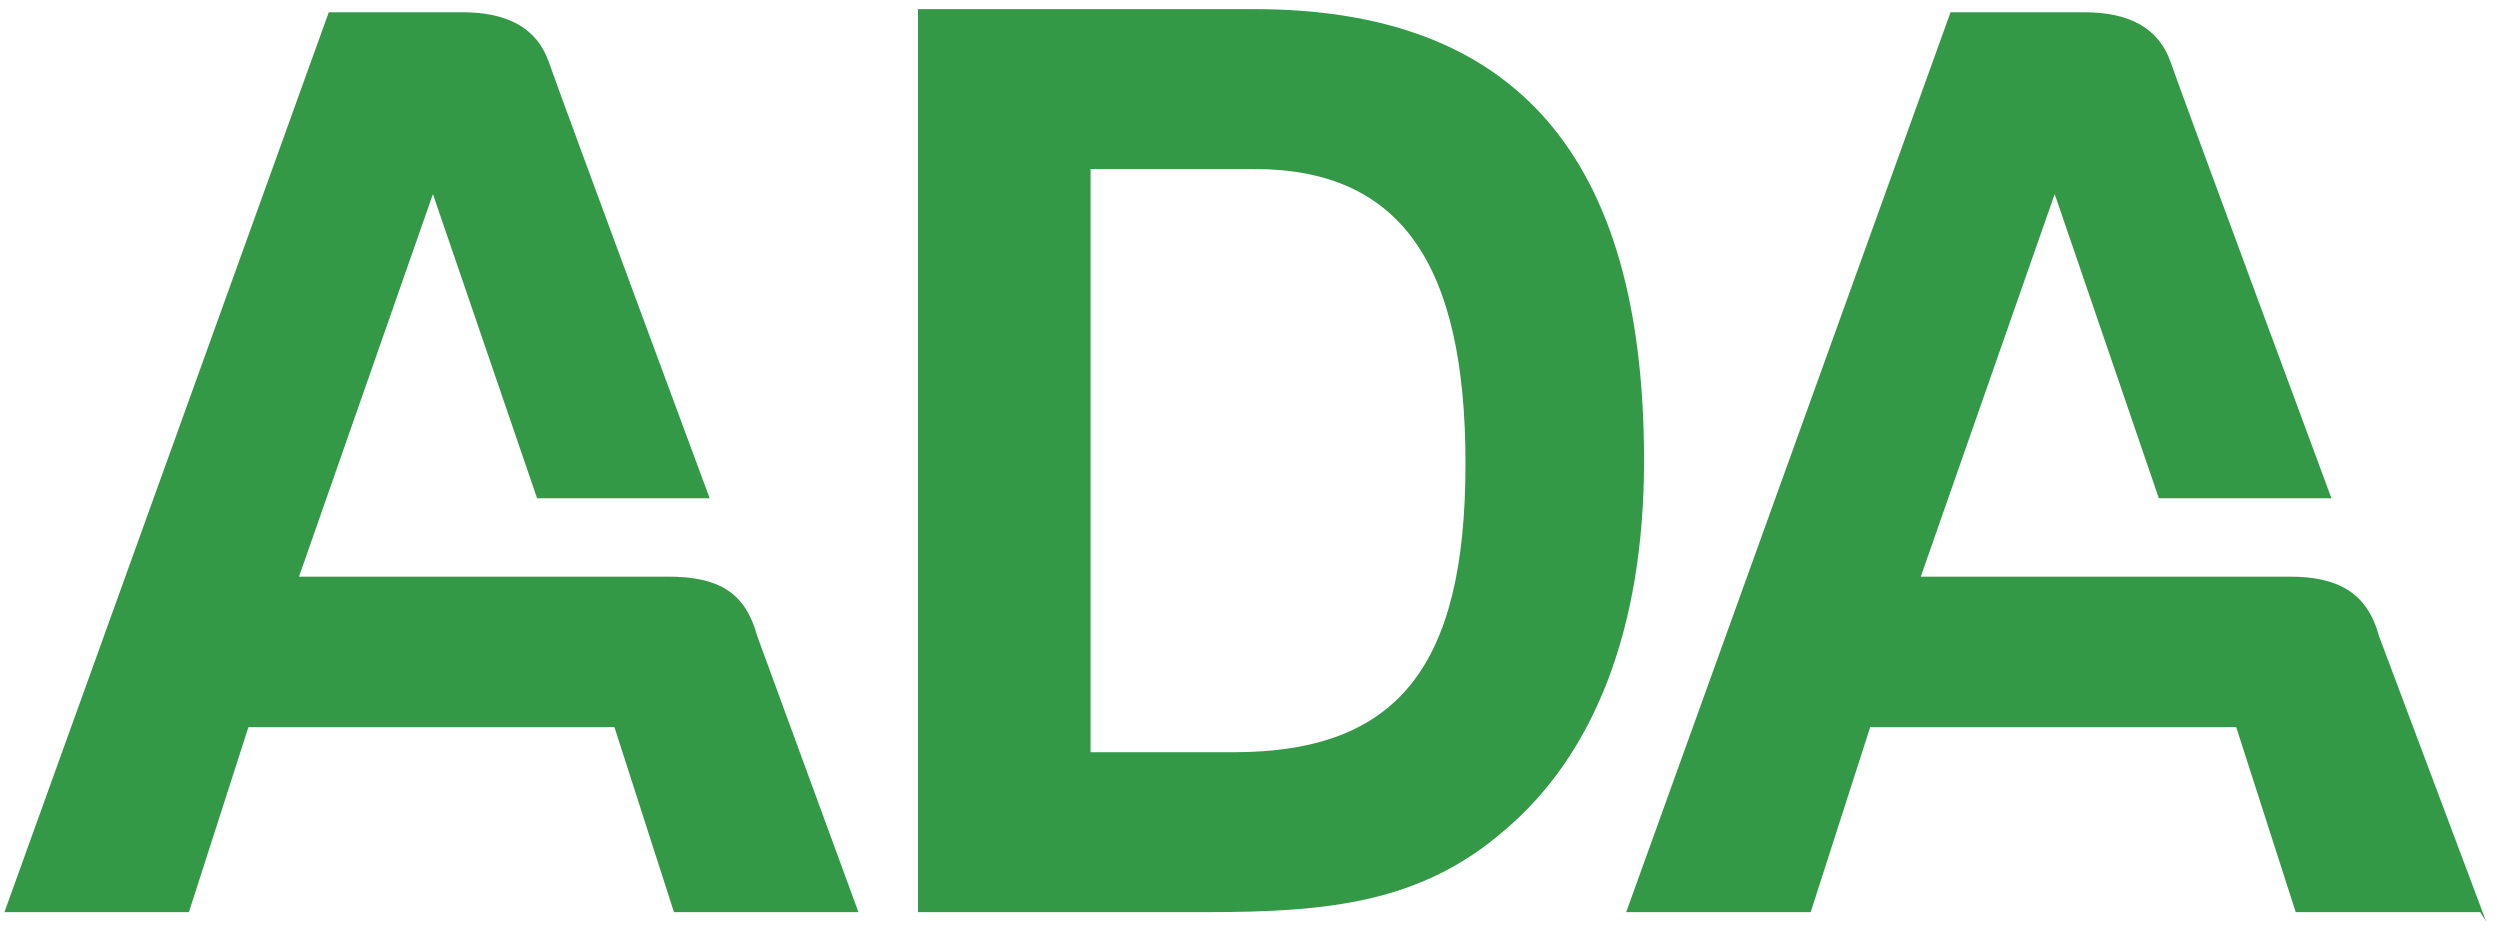 <svg width="137" height="51" viewBox="0 0 137 51" fill="none" xmlns="http://www.w3.org/2000/svg">
<path d="M47.043 49.985H36.933L33.671 39.847H13.614L10.352 49.985H0.242L18.017 0.672H25.355C27.801 0.672 29.432 1.531 30.084 3.421C30.736 5.311 38.89 27.304 38.89 27.304H29.432L23.724 10.637L16.386 31.6H36.607C39.379 31.6 40.846 32.459 41.499 34.864L47.043 49.985ZM136.242 50.5L130.372 34.864C129.719 32.459 128.089 31.6 125.48 31.6H105.259L112.597 10.637L118.305 27.304H127.763C127.763 27.304 119.609 5.311 118.957 3.421C118.305 1.531 116.674 0.672 114.228 0.672H106.89L89.115 49.985H99.225L102.487 39.847H122.544L125.806 49.985H135.916M50.304 49.985H66.122C72.808 49.985 77.863 49.469 82.429 45.517C87.321 41.394 90.094 34.521 90.094 25.242C90.094 8.576 83.082 0.5 68.731 0.5H50.304V49.985ZM59.763 41.05V9.263H68.731C76.722 9.263 80.309 14.418 80.309 25.414C80.309 36.583 76.559 41.222 67.59 41.222H59.763V41.05Z" fill="#349946"/>
</svg>
